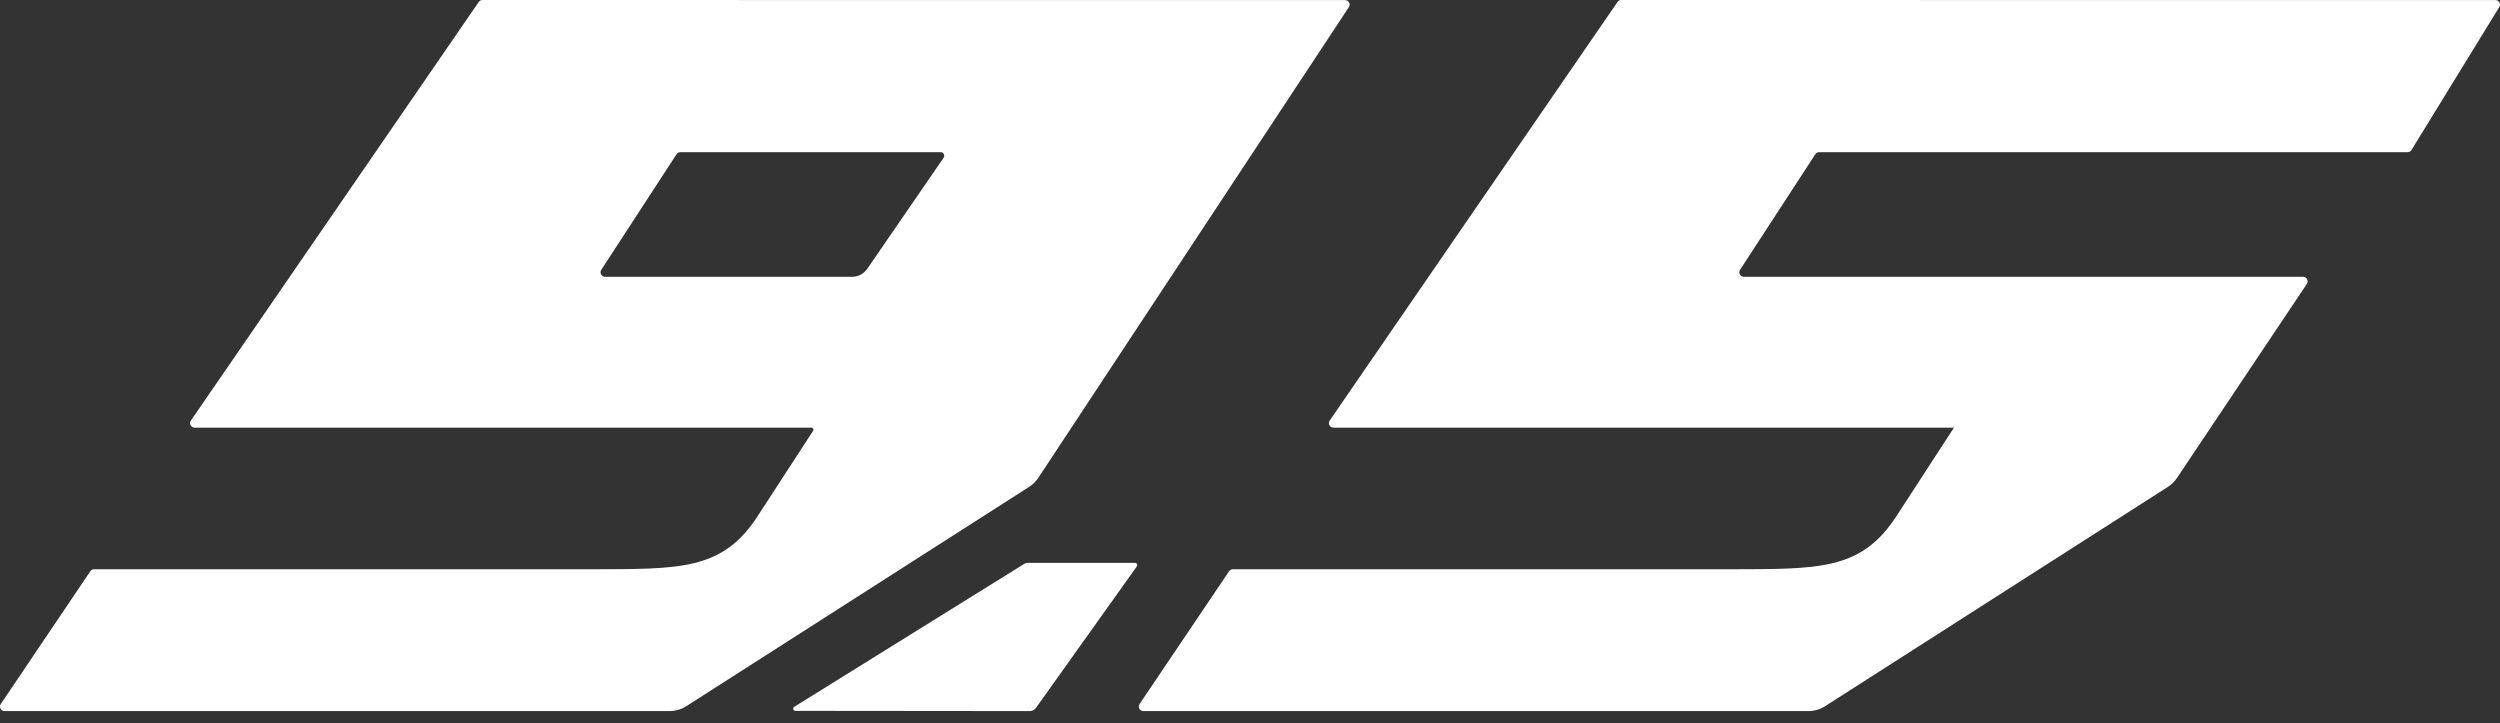 <svg width="204" height="59" viewBox="0 0 204 59" fill="none" xmlns="http://www.w3.org/2000/svg">
    <rect x="0" y="0" width="204" height="59" fill="#333333" stroke="none"/>
    <path
        d="M92.619 45.928H83.896C83.778 45.928 83.663 45.96 83.563 46.022L64.812 57.675C64.661 57.77 64.727 58.006 64.906 58.006L84.023 58.025C84.228 58.025 84.42 57.925 84.538 57.758L92.766 46.217C92.852 46.096 92.767 45.928 92.619 45.928Z"
        fill="white"/>
    <path
        d="M49.371 22.589C49.08 22.589 48.905 22.262 49.065 22.017L55.207 12.584C55.274 12.48 55.389 12.417 55.513 12.417H76.766C76.997 12.417 77.133 12.679 77.001 12.871L70.769 21.934C70.488 22.344 70.024 22.589 69.529 22.589H49.371ZM84.726 38.99L110.074 0.572C110.225 0.326 110.05 0.008 109.763 0.008L85.87 0.006L85.85 0L85.847 0.006L39.366 0C39.245 0 39.131 0.061 39.064 0.162L15.577 34.319C15.413 34.565 15.586 34.896 15.88 34.896H66.216C66.346 34.896 66.424 35.043 66.353 35.152L61.851 42.074C58.952 46.597 55.423 46.426 48.16 46.453H7.672C7.551 46.453 7.438 46.513 7.37 46.614L0.064 57.447C-0.101 57.693 0.073 58.025 0.367 58.025H54.631C55.068 58.025 55.498 57.914 55.881 57.702L84.025 39.697C84.302 39.509 84.54 39.269 84.726 38.99Z"
        fill="white"/>
    <path
        d="M203.633 0.008L132.29 0C132.169 0 132.056 0.061 131.988 0.162L108.502 34.319C108.336 34.564 108.511 34.896 108.804 34.896H159.444L154.776 42.074C151.876 46.597 148.348 46.425 141.085 46.453H100.597C100.475 46.453 100.363 46.513 100.294 46.614L92.988 57.448C92.823 57.693 92.997 58.025 93.291 58.025H147.556C147.993 58.025 148.422 57.914 148.806 57.703L176.949 39.697C177.226 39.508 177.464 39.269 177.65 38.989L188.24 23.165C188.404 22.919 188.23 22.588 187.937 22.588H142.295C142.003 22.588 141.829 22.262 141.989 22.016L148.131 12.584C148.199 12.48 148.314 12.417 148.436 12.417H196.464C196.591 12.417 196.709 12.351 196.775 12.242L203.945 0.571C204.096 0.326 203.92 0.008 203.633 0.008Z"
        fill="white"/>
</svg>